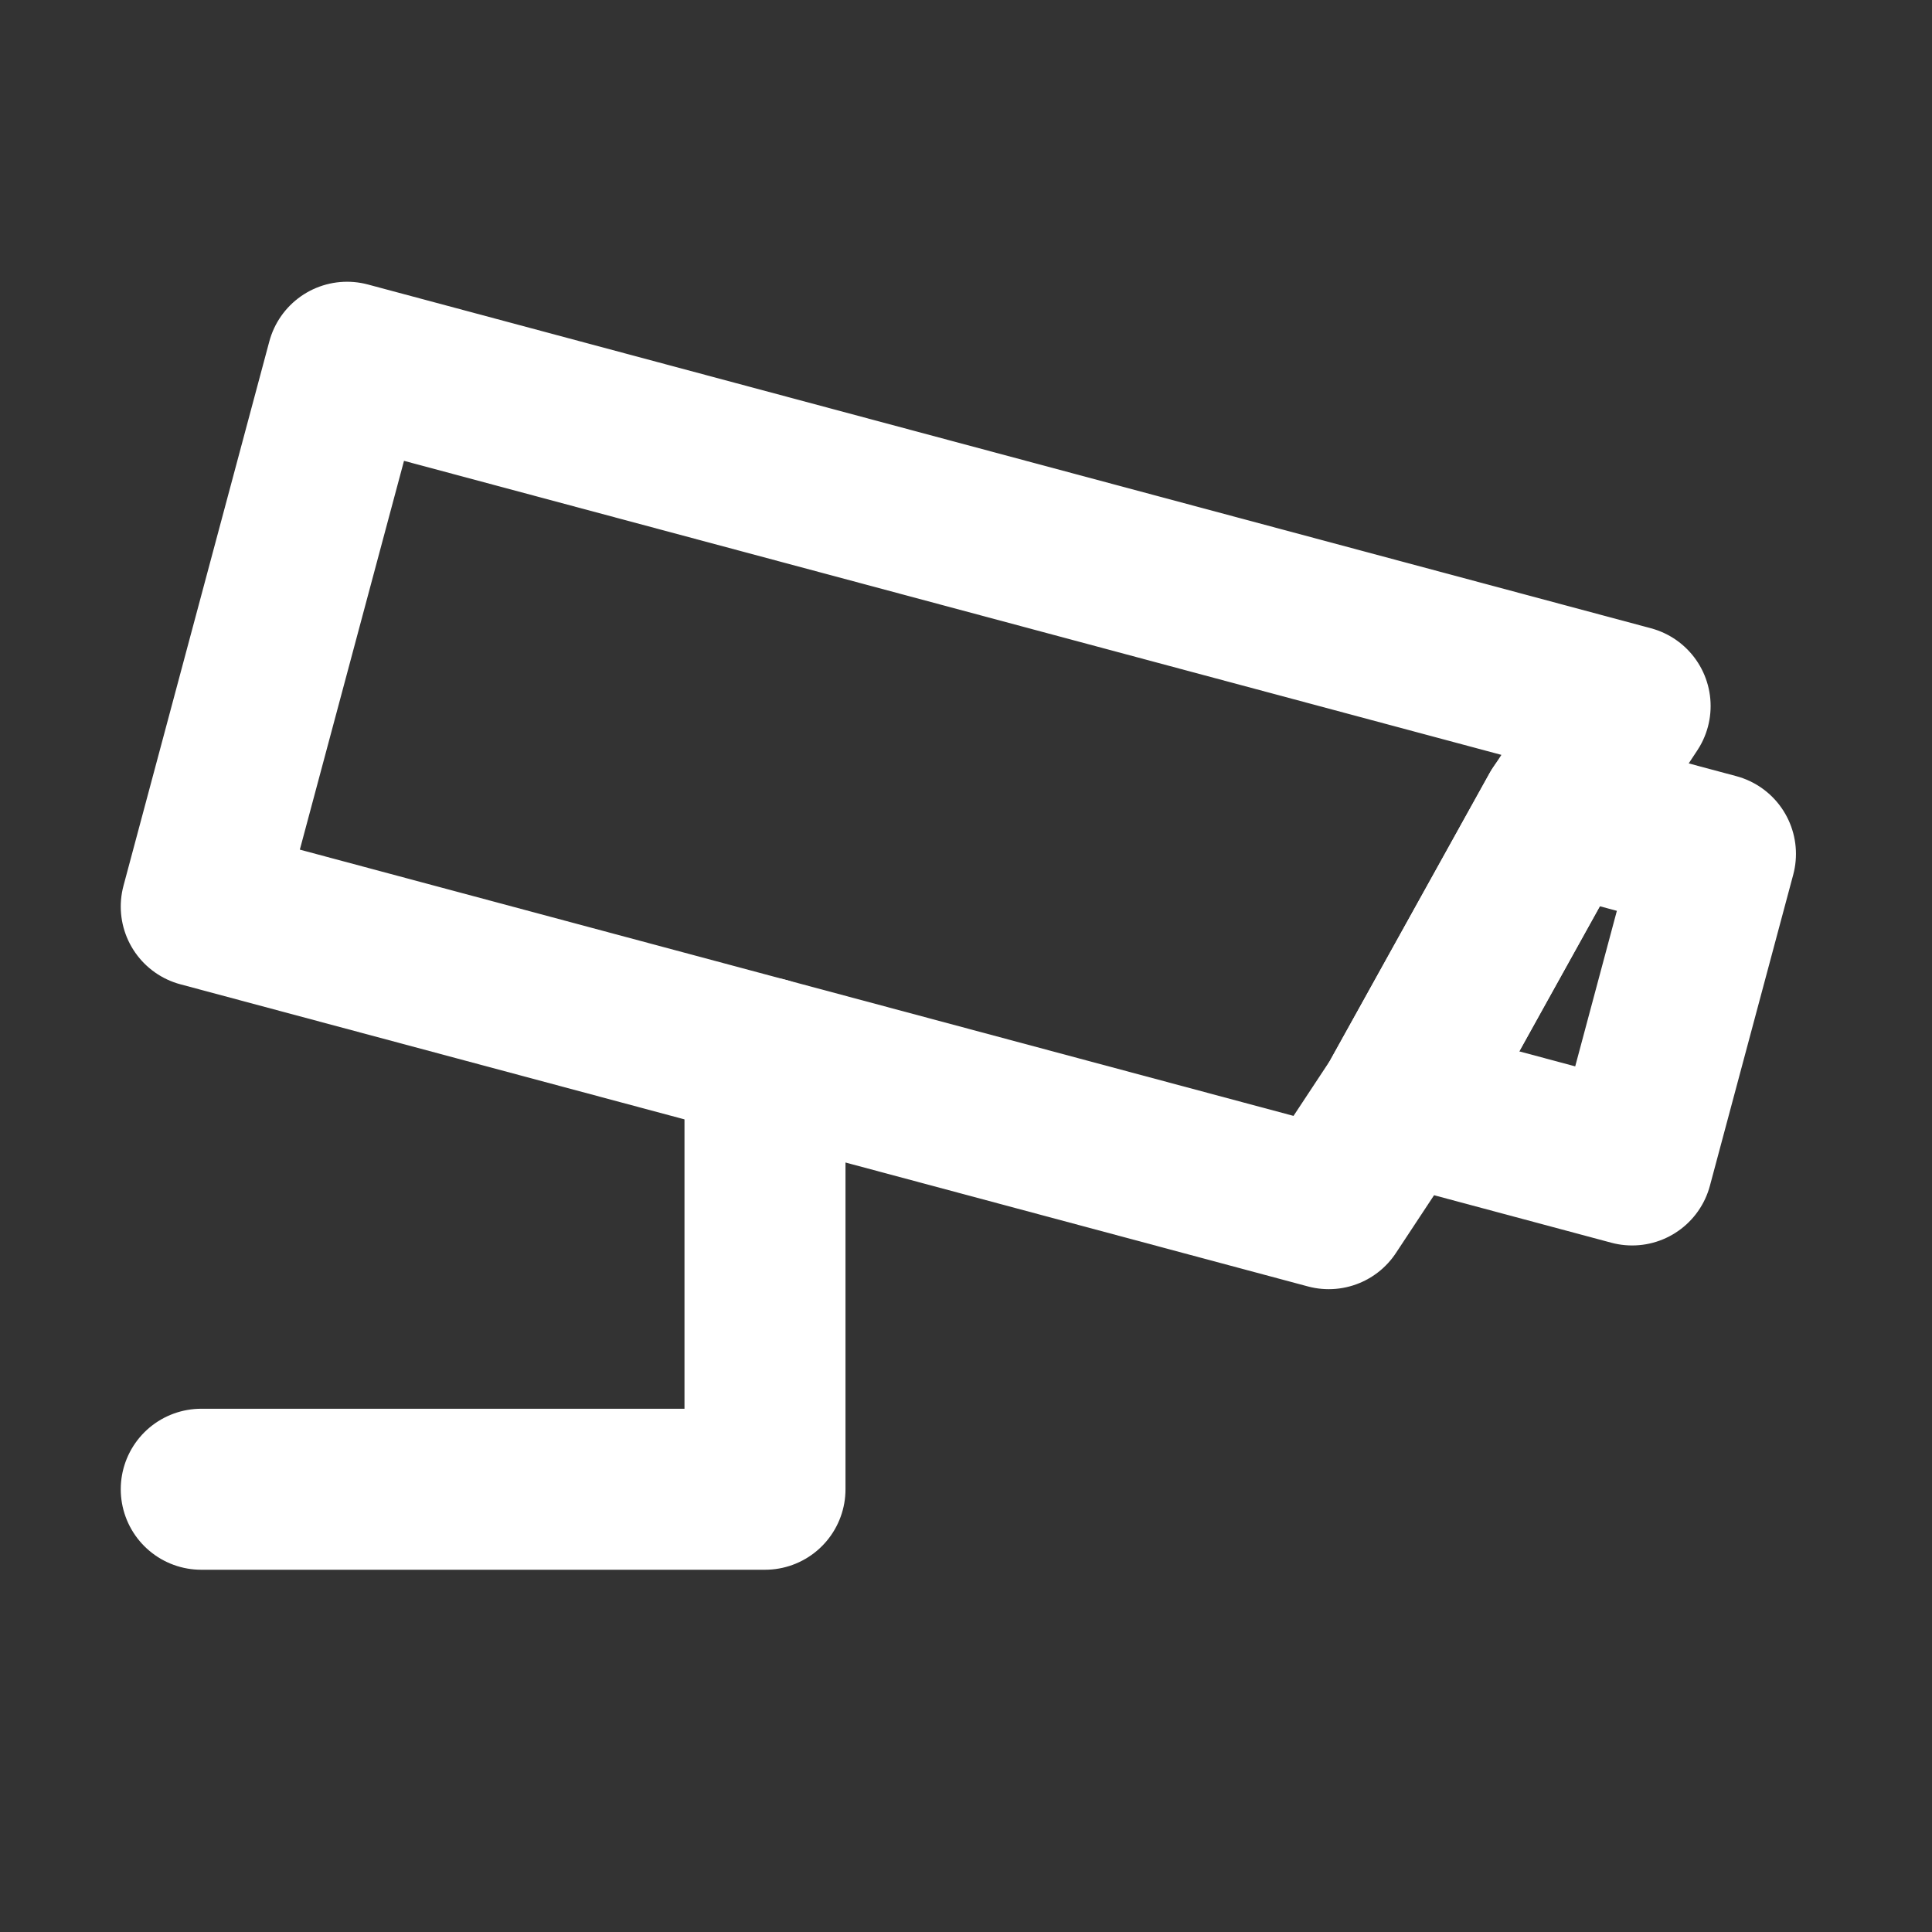 <?xml version="1.0" encoding="UTF-8"?> <svg xmlns="http://www.w3.org/2000/svg" width="48" height="48" viewBox="0 0 48 48" fill="none"><rect x="0" y="0" width="48" height="48" fill="#333333" stroke="none"/> <path d="M19.006 26.276V37H5" stroke="white" stroke-width="4" stroke-linecap="round" stroke-linejoin="round"></path> <path d="M42.62 21.215L38.757 20.18L34.754 27.39L40.55 28.943L42.62 21.215V21.215Z" stroke="white" stroke-width="4" stroke-linecap="round" stroke-linejoin="round"></path> <path d="M38.757 20.18L34.754 27.39L33.012 30.029L5 22.523L8.623 9L40.5 17.541L38.758 20.18H38.757Z" stroke="white" stroke-width="4" stroke-linecap="round" stroke-linejoin="round"></path> </svg> 
